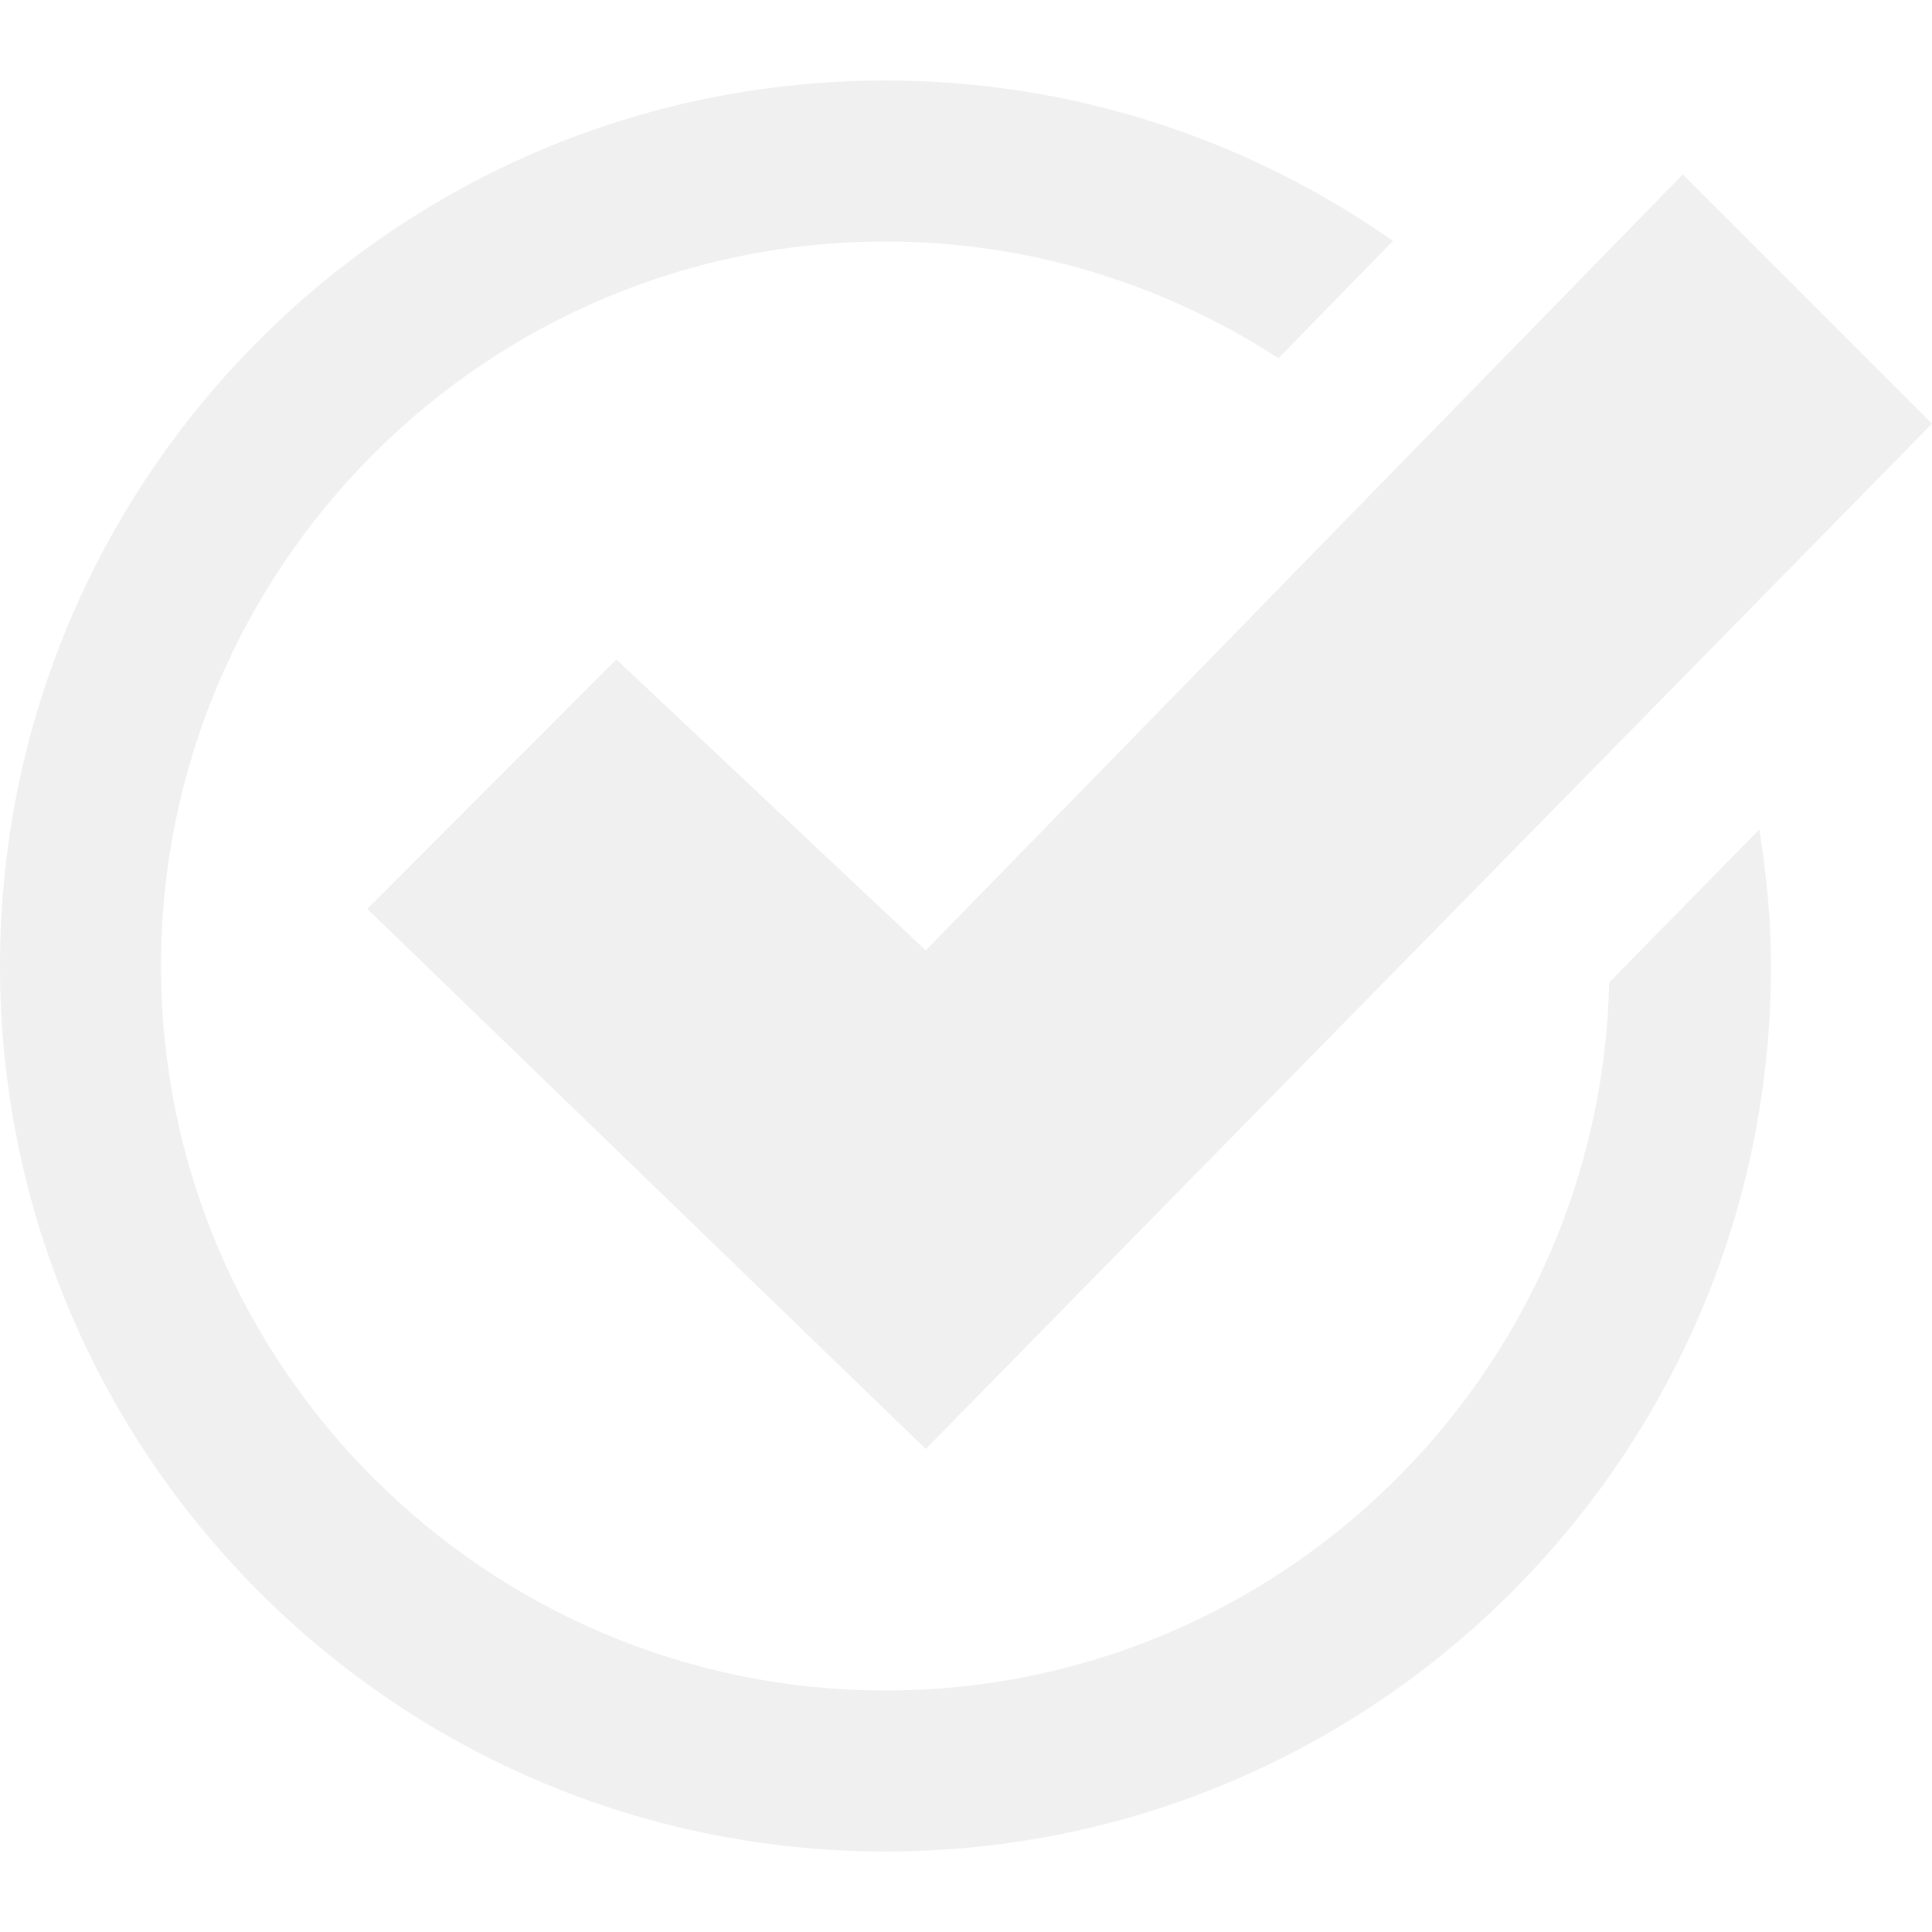 <svg width="200" height="200" viewBox="0 0 200 200" fill="none" xmlns="http://www.w3.org/2000/svg">
<path d="M182.133 85.858C182.85 90.475 183.333 95.175 183.333 100C183.333 150.625 142.292 191.667 91.667 191.667C41.042 191.667 0 150.625 0 100C0 49.375 41.042 8.333 91.667 8.333C111.225 8.333 129.317 14.508 144.2 24.942L132.35 37.083C120.617 29.475 106.667 25 91.667 25C50.317 25 16.667 58.65 16.667 100C16.667 141.35 50.317 175 91.667 175C132.45 175 165.658 142.267 166.583 101.708L182.133 85.858ZM174.2 18.058L95.833 98.383L63.808 68.267L38.017 94.083L95.833 150L200 43.858L174.2 18.058Z" fill="#696969" fill-opacity="0.1"/>
</svg>
